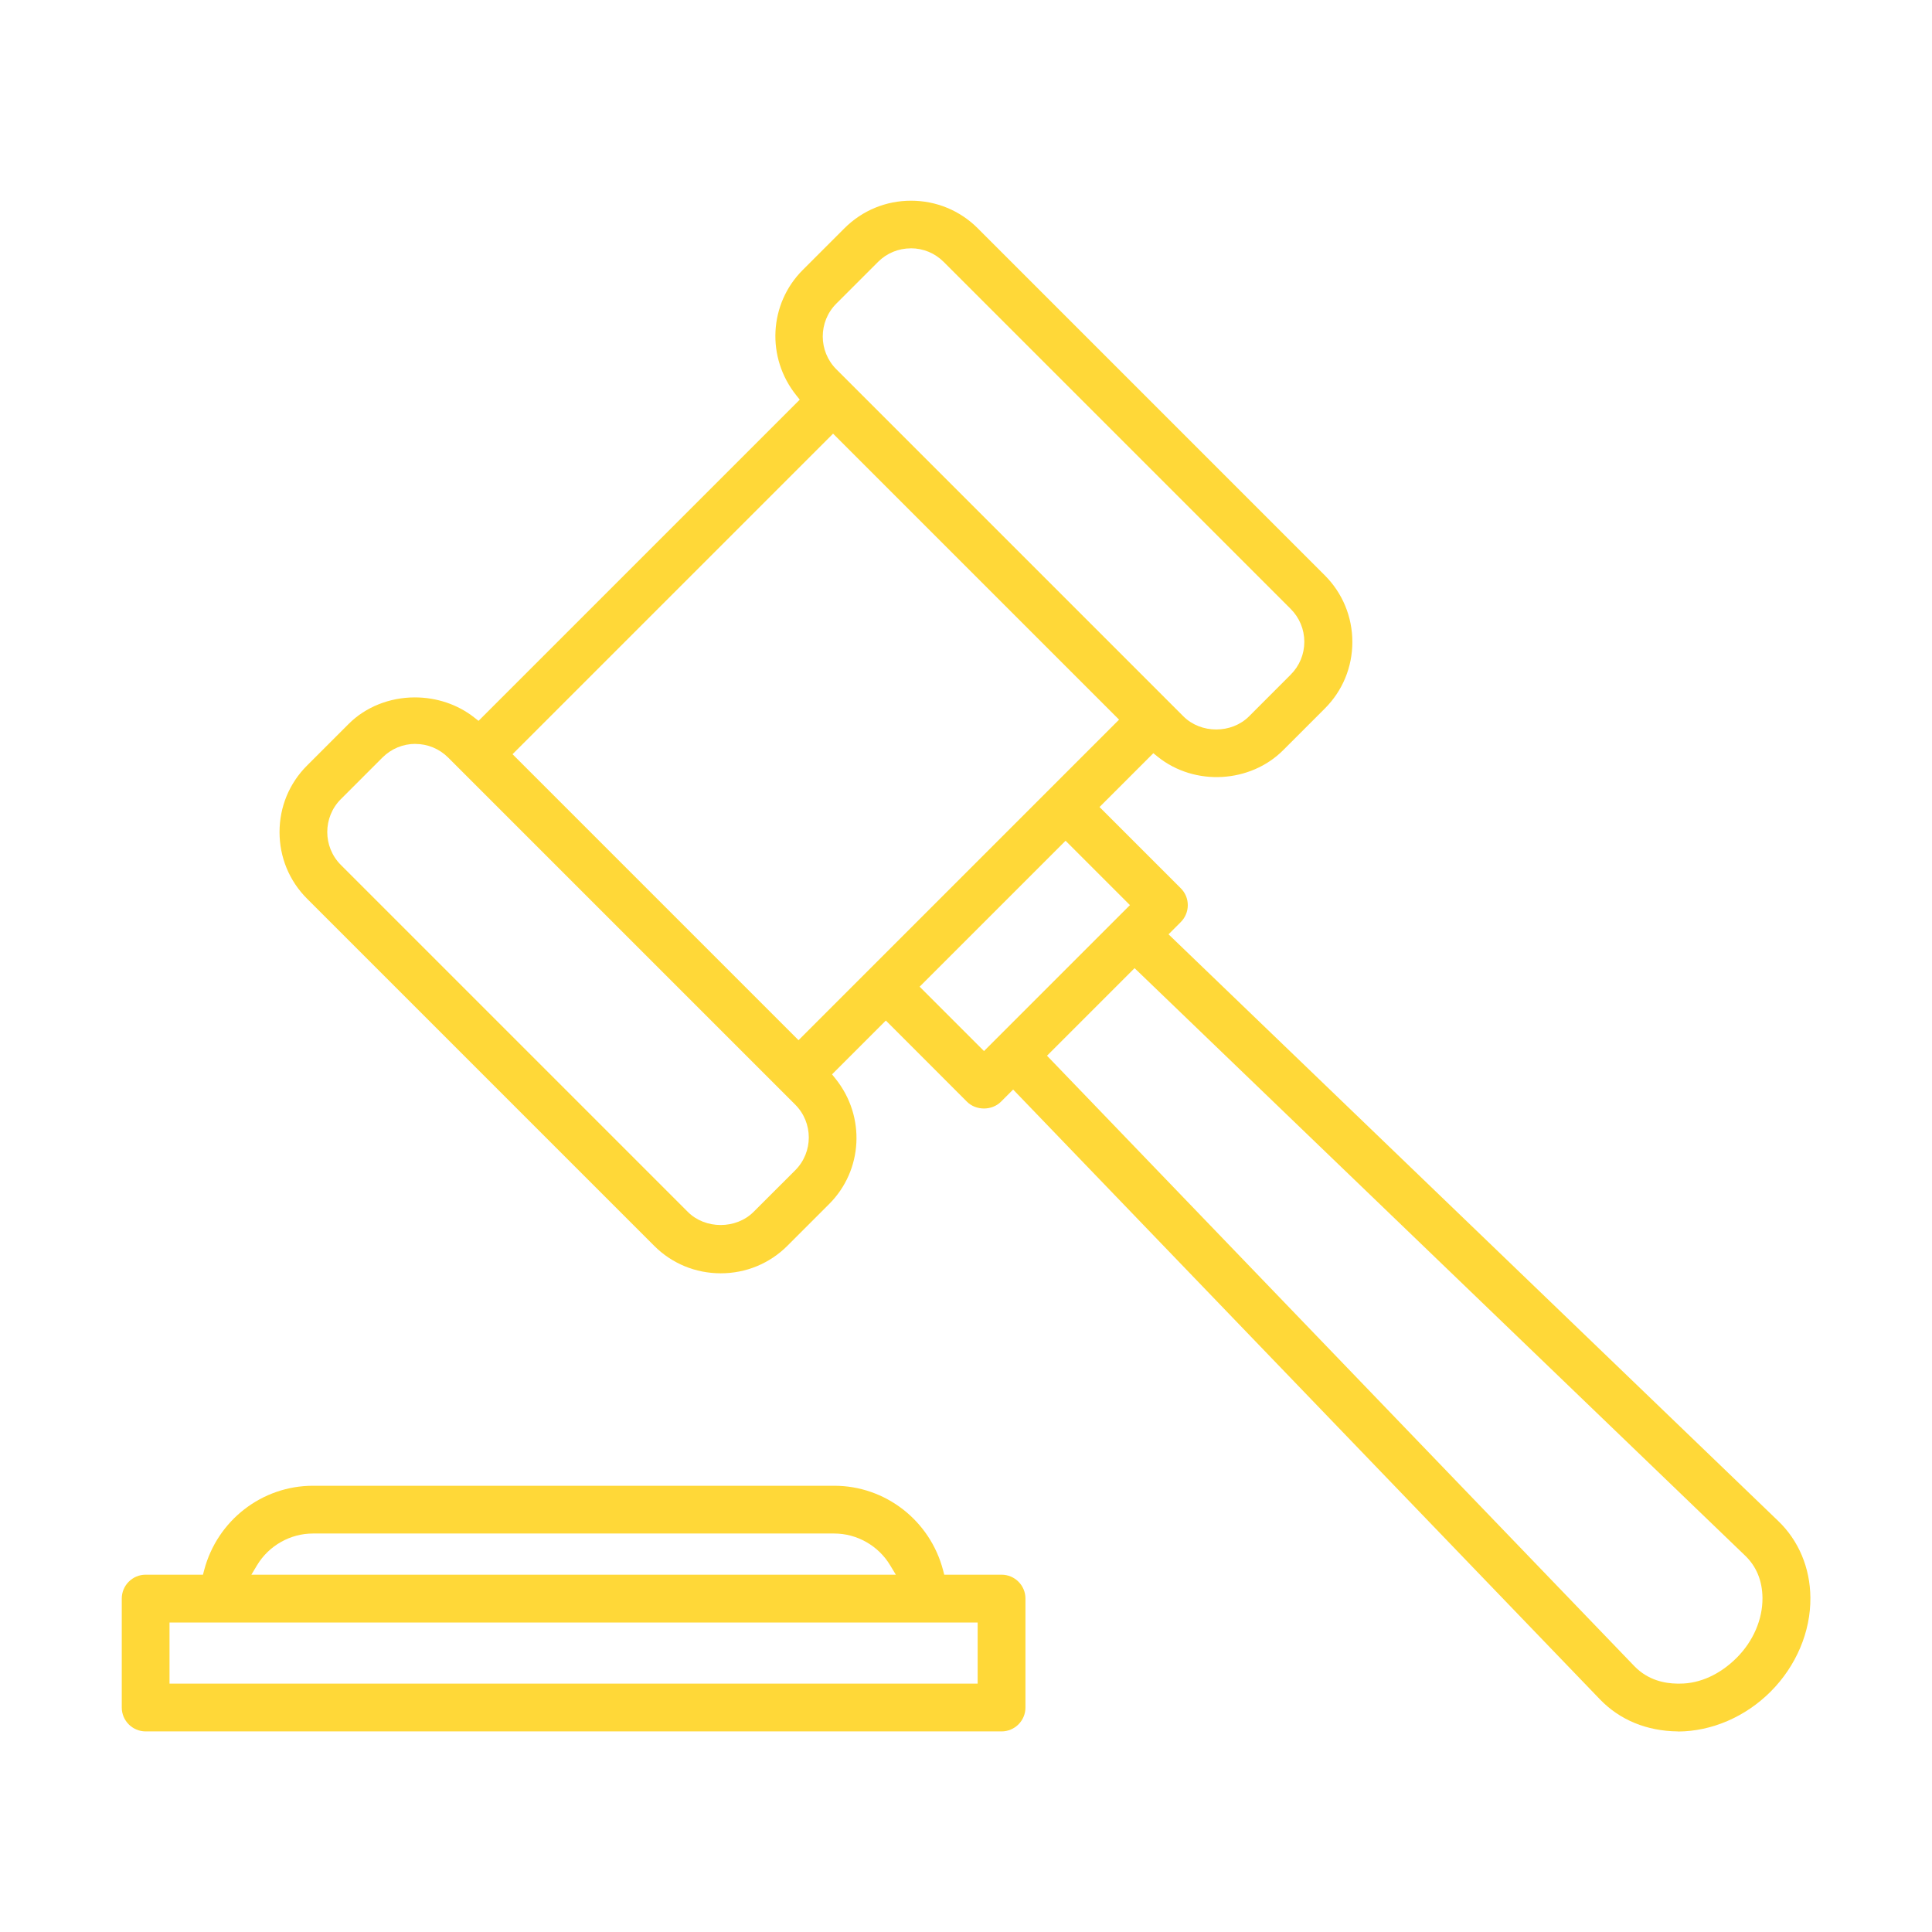 <?xml version="1.0" encoding="UTF-8"?>
<svg id="Layer_1" data-name="Layer 1" xmlns="http://www.w3.org/2000/svg" viewBox="0 0 350 350">
  <defs>
    <style>
      .cls-1 {
        fill: #ffd838;
        stroke-width: 0px;
      }
    </style>
  </defs>
  <path class="cls-1" d="M303.95,313.66c-5.63-.06-10.51-2.07-14.12-5.82l-106.29-110.46-2.22,2.22c-1.63,1.62-4.51,1.62-6.13,0l-14.71-14.72-9.75,9.75.64.8c5.47,6.81,4.97,16.57-1.17,22.7l-7.55,7.55c-3.22,3.22-7.51,4.99-12.08,4.99s-8.86-1.77-12.07-4.99l-62.87-62.87c-3.22-3.22-4.99-7.5-4.99-12.07s1.77-8.86,5-12.07l7.55-7.55c3.04-3.04,7.4-4.78,11.96-4.78,3.96,0,7.78,1.29,10.75,3.63l.79.62,58.19-58.19-.63-.79c-5.46-6.81-4.96-16.57,1.17-22.7l7.55-7.55c3.22-3.22,7.51-5,12.07-5s8.86,1.77,12.08,4.99l62.87,62.87c3.22,3.22,5,7.51,5,12.08s-1.77,8.85-5,12.07l-7.55,7.55c-5.89,5.89-15.94,6.6-22.71,1.17l-.79-.64-9.75,9.75,14.72,14.72c.82.81,1.27,1.9,1.27,3.06s-.47,2.26-1.28,3.07l-2.21,2.21,110.47,106.3c3.7,3.56,5.76,8.48,5.81,13.86.06,6.18-2.57,12.39-7.21,17.04-4.57,4.57-10.68,7.2-16.78,7.22h0ZM189.67,191.25l106.41,110.59c2.48,2.57,5.55,3.13,7.7,3.16h.57c3.57.01,7.24-1.65,10.26-4.67,3-3,4.71-6.95,4.68-10.84-.03-3.12-1.09-5.71-3.16-7.69l-110.59-106.41-15.87,15.87ZM75.25,134.76c-2.25,0-4.36.88-5.96,2.47l-7.55,7.55c-3.27,3.28-3.27,8.62,0,11.9l62.87,62.87c3.17,3.17,8.73,3.16,11.9,0l7.55-7.54c3.28-3.28,3.28-8.62,0-11.9l-62.87-62.87c-1.59-1.59-3.71-2.47-5.95-2.47ZM166.6,178.75l11.66,11.66,26.44-26.44-11.66-11.66-26.44,26.44ZM92.85,136.63l51.81,51.81,58.07-58.07-51.81-51.81-58.07,58.07ZM165.01,44.99c-2.25,0-4.36.87-5.95,2.46l-7.55,7.55c-3.28,3.28-3.28,8.62,0,11.9l62.87,62.87c3.17,3.17,8.72,3.18,11.9,0l7.54-7.55c1.59-1.59,2.47-3.7,2.47-5.95s-.88-4.37-2.47-5.96l-62.87-62.87c-1.59-1.59-3.7-2.46-5.95-2.46Z"/>
  <path class="cls-1" d="M181.44,313.66H26.39c-2.39,0-4.33-1.94-4.33-4.33v-19.73c0-2.39,1.94-4.33,4.33-4.33h10.38l.22-.84c2.37-8.99,10.47-15.27,19.7-15.27h94.45c9.23,0,17.33,6.28,19.7,15.27l.22.84h10.38c2.39,0,4.33,1.94,4.33,4.33v19.73c0,2.39-1.94,4.33-4.33,4.33ZM30.71,305h146.4v-11.07H30.71v11.07ZM45.54,285.27h116.75l-1.04-1.72c-2.13-3.54-6.01-5.74-10.12-5.74H56.69c-4.11,0-7.99,2.2-10.12,5.74l-1.03,1.72Z"/>
</svg>